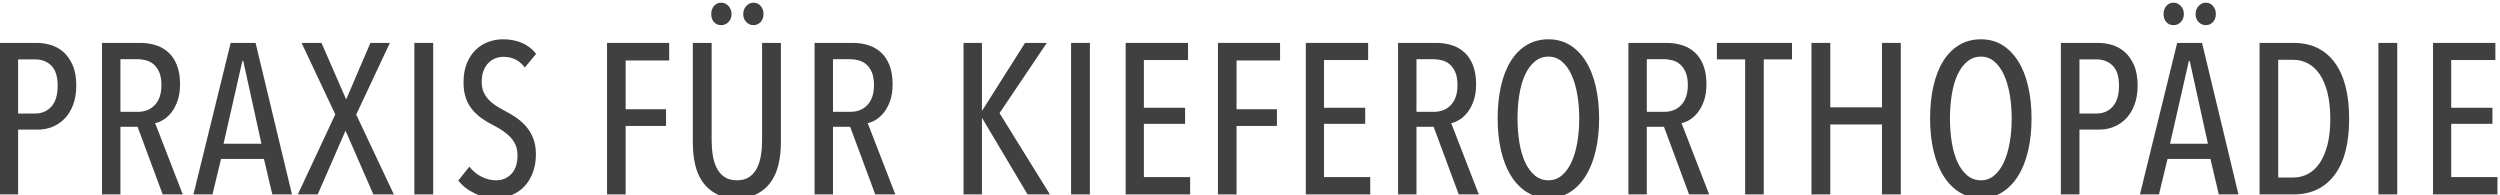 <?xml version="1.0" encoding="UTF-8" standalone="no"?>
<!DOCTYPE svg PUBLIC "-//W3C//DTD SVG 1.1//EN" "http://www.w3.org/Graphics/SVG/1.1/DTD/svg11.dtd">
<svg width="100%" height="100%" viewBox="0 0 461 36" version="1.1" xmlns="http://www.w3.org/2000/svg" xmlns:xlink="http://www.w3.org/1999/xlink" xml:space="preserve" xmlns:serif="http://www.serif.com/" style="fill-rule:evenodd;clip-rule:evenodd;stroke-linejoin:round;stroke-miterlimit:2;">
    <g transform="matrix(1,0,0,1,-987.892,-25.235)">
        <g transform="matrix(0.506,0,0,0.436,844.451,-428.725)">
            <path d="M311.279,1077.35C311.279,1080.43 310.897,1083.15 310.135,1085.5C309.373,1087.85 308.343,1089.8 307.047,1091.34C305.751,1092.88 304.277,1094.04 302.625,1094.82C300.973,1095.61 299.232,1096 297.403,1096L290.083,1096L290.083,1123.42L283.298,1123.42L283.298,1059.34L296.945,1059.34C298.572,1059.34 300.236,1059.63 301.939,1060.2C303.642,1060.78 305.179,1061.76 306.552,1063.14C307.924,1064.53 309.055,1066.39 309.944,1068.71C310.834,1071.03 311.279,1073.91 311.279,1077.35ZM304.493,1077.44C304.493,1073.58 303.731,1070.76 302.206,1068.98C300.681,1067.2 298.699,1066.31 296.259,1066.31L290.083,1066.31L290.083,1089.21L296.259,1089.21C298.699,1089.21 300.681,1088.23 302.206,1086.27C303.731,1084.31 304.493,1081.37 304.493,1077.44Z" style="fill:rgb(64,64,64);fill-rule:nonzero;"/>
            <path d="M342.766,1123.42L333.617,1094.82L327.366,1094.82L327.366,1123.42L320.656,1123.42L320.656,1059.34L334.609,1059.34C336.591,1059.34 338.459,1059.66 340.212,1060.29C341.966,1060.93 343.503,1061.94 344.825,1063.33C346.146,1064.71 347.188,1066.52 347.951,1068.76C348.713,1070.99 349.094,1073.67 349.094,1076.81C349.094,1079.41 348.815,1081.67 348.256,1083.6C347.697,1085.53 346.972,1087.17 346.083,1088.53C345.193,1089.89 344.215,1090.96 343.148,1091.75C342.08,1092.53 341.038,1093.04 340.022,1093.28L350.086,1123.42L342.766,1123.42ZM342.309,1077.17C342.309,1075 342.055,1073.22 341.547,1071.83C341.038,1070.45 340.377,1069.33 339.564,1068.49C338.751,1067.64 337.811,1067.05 336.743,1066.72C335.676,1066.39 334.609,1066.22 333.541,1066.22L327.366,1066.22L327.366,1088.49L333.694,1088.49C336.286,1088.49 338.37,1087.51 339.945,1085.55C341.521,1083.58 342.309,1080.79 342.309,1077.17Z" style="fill:rgb(64,64,64);fill-rule:nonzero;"/>
            <path d="M382.717,1123.42L379.667,1108.4L364.038,1108.4L360.912,1123.42L353.974,1123.42L367.545,1059.34L376.618,1059.34L389.884,1123.42L382.717,1123.42ZM372.119,1066.95L371.814,1066.95L364.953,1101.97L378.752,1101.97L372.119,1066.95Z" style="fill:rgb(64,64,64);fill-rule:nonzero;"/>
            <path d="M409.63,1083.24L418.474,1059.34L425.565,1059.34L413.29,1089.66L427.013,1123.42L419.542,1123.42L409.401,1096.45L399.261,1123.42L392.018,1123.42L405.666,1089.57L393.391,1059.34L400.634,1059.34L409.63,1083.24Z" style="fill:rgb(64,64,64);fill-rule:nonzero;"/>
            <rect x="434.485" y="1059.34" width="6.862" height="64.078" style="fill:rgb(64,64,64);fill-rule:nonzero;"/>
            <path d="M478.781,1106.41C478.781,1109.3 478.4,1111.91 477.638,1114.24C476.875,1116.56 475.846,1118.5 474.55,1120.07C473.254,1121.64 471.716,1122.85 469.937,1123.69C468.158,1124.54 466.252,1124.96 464.219,1124.96C461.474,1124.96 458.87,1124.28 456.404,1122.92C453.939,1121.57 451.97,1119.77 450.496,1117.54L454.536,1111.66C455.705,1113.47 457.167,1114.88 458.92,1115.91C460.674,1116.93 462.44,1117.45 464.219,1117.45C466.506,1117.45 468.387,1116.54 469.861,1114.73C471.335,1112.92 472.072,1110.3 472.072,1106.86C472.072,1105.23 471.843,1103.8 471.386,1102.56C470.928,1101.32 470.293,1100.21 469.48,1099.21C468.667,1098.22 467.739,1097.31 466.697,1096.5C465.655,1095.68 464.524,1094.91 463.304,1094.19C461.83,1093.34 460.445,1092.39 459.149,1091.34C457.853,1090.28 456.697,1089.06 455.68,1087.67C454.664,1086.28 453.863,1084.64 453.278,1082.74C452.694,1080.84 452.402,1078.59 452.402,1076C452.402,1072.92 452.808,1070.24 453.622,1067.94C454.435,1065.65 455.515,1063.75 456.862,1062.24C458.209,1060.73 459.746,1059.62 461.474,1058.89C463.203,1058.17 464.956,1057.81 466.735,1057.81C469.327,1057.81 471.653,1058.32 473.711,1059.34C475.77,1060.37 477.485,1061.91 478.858,1063.96L474.74,1069.75C472.809,1066.74 470.217,1065.23 466.964,1065.23C465.998,1065.23 465.045,1065.42 464.105,1065.82C463.164,1066.21 462.313,1066.84 461.551,1067.72C460.788,1068.59 460.178,1069.69 459.721,1071.02C459.263,1072.35 459.035,1073.94 459.035,1075.82C459.035,1077.44 459.251,1078.85 459.683,1080.02C460.115,1081.2 460.699,1082.26 461.436,1083.19C462.173,1084.13 463.025,1084.97 463.99,1085.73C464.956,1086.48 465.998,1087.19 467.116,1087.85C468.539,1088.7 469.937,1089.65 471.31,1090.7C472.682,1091.76 473.927,1093.01 475.045,1094.46C476.164,1095.91 477.066,1097.61 477.752,1099.57C478.438,1101.53 478.781,1103.81 478.781,1106.41Z" style="fill:rgb(64,64,64);fill-rule:nonzero;"/>
            <path d="M511.489,1066.77L511.489,1087.4L526.204,1087.4L526.204,1094.46L511.489,1094.46L511.489,1123.42L504.703,1123.42L504.703,1059.34L527.347,1059.34L527.347,1066.77L511.489,1066.77Z" style="fill:rgb(64,64,64);fill-rule:nonzero;"/>
            <path d="M568.06,1101.43C568.06,1104.69 567.781,1107.73 567.221,1110.57C566.662,1113.41 565.747,1115.89 564.477,1118.04C563.206,1120.18 561.541,1121.87 559.483,1123.11C557.424,1124.34 554.896,1124.96 551.897,1124.96C548.898,1124.96 546.395,1124.34 544.387,1123.11C542.379,1121.87 540.74,1120.18 539.47,1118.04C538.199,1115.89 537.297,1113.41 536.763,1110.57C536.229,1107.73 535.962,1104.69 535.962,1101.43L535.962,1059.34L542.824,1059.34L542.824,1100.61C542.824,1102.79 542.964,1104.88 543.243,1106.9C543.523,1108.93 544.006,1110.72 544.692,1112.29C545.378,1113.86 546.319,1115.11 547.513,1116.05C548.707,1116.98 550.22,1117.45 552.049,1117.45C553.879,1117.45 555.379,1116.98 556.548,1116.05C557.717,1115.11 558.644,1113.86 559.33,1112.29C560.017,1110.72 560.499,1108.93 560.779,1106.9C561.059,1104.88 561.198,1102.79 561.198,1100.61L561.198,1059.34L568.06,1059.34L568.06,1101.43ZM550.067,1047.13C550.067,1048.51 549.699,1049.64 548.962,1050.52C548.225,1051.39 547.348,1051.83 546.331,1051.83C545.213,1051.83 544.324,1051.39 543.663,1050.52C543.002,1049.64 542.672,1048.51 542.672,1047.13C542.672,1045.8 543.002,1044.67 543.663,1043.73C544.324,1042.8 545.213,1042.33 546.331,1042.33C547.348,1042.33 548.225,1042.8 548.962,1043.73C549.699,1044.67 550.067,1045.8 550.067,1047.13ZM561.732,1047.13C561.732,1048.51 561.376,1049.64 560.665,1050.52C559.953,1051.39 559.089,1051.83 558.072,1051.83C557.056,1051.83 556.179,1051.39 555.442,1050.52C554.705,1049.64 554.337,1048.51 554.337,1047.13C554.337,1045.8 554.705,1044.67 555.442,1043.73C556.179,1042.8 557.056,1042.33 558.072,1042.33C559.14,1042.33 560.017,1042.8 560.703,1043.73C561.389,1044.67 561.732,1045.8 561.732,1047.13Z" style="fill:rgb(64,64,64);fill-rule:nonzero;"/>
            <path d="M602.445,1123.42L593.296,1094.82L587.044,1094.82L587.044,1123.42L580.335,1123.42L580.335,1059.34L594.287,1059.34C596.269,1059.34 598.137,1059.66 599.891,1060.29C601.645,1060.93 603.182,1061.94 604.504,1063.33C605.825,1064.71 606.867,1066.52 607.629,1068.76C608.392,1070.99 608.773,1073.67 608.773,1076.81C608.773,1079.41 608.494,1081.67 607.934,1083.6C607.375,1085.53 606.651,1087.17 605.762,1088.53C604.872,1089.89 603.894,1090.96 602.826,1091.75C601.759,1092.53 600.717,1093.04 599.7,1093.28L609.764,1123.42L602.445,1123.42ZM601.988,1077.17C601.988,1075 601.733,1073.22 601.225,1071.83C600.717,1070.45 600.056,1069.33 599.243,1068.49C598.43,1067.64 597.489,1067.05 596.422,1066.72C595.355,1066.39 594.287,1066.22 593.22,1066.22L587.044,1066.22L587.044,1088.49L593.372,1088.49C595.965,1088.49 598.048,1087.51 599.624,1085.55C601.2,1083.58 601.988,1080.79 601.988,1077.17Z" style="fill:rgb(64,64,64);fill-rule:nonzero;"/>
            <path d="M657.949,1123.42L641.481,1091.29L641.328,1091.29L641.328,1123.42L634.619,1123.42L634.619,1059.34L641.328,1059.34L641.328,1087.85L641.481,1087.85L657.034,1059.34L664.963,1059.34L647.733,1089.03L666.107,1123.42L657.949,1123.42Z" style="fill:rgb(64,64,64);fill-rule:nonzero;"/>
            <rect x="673.807" y="1059.34" width="6.862" height="64.078" style="fill:rgb(64,64,64);fill-rule:nonzero;"/>
            <path d="M693.706,1123.42L693.706,1059.34L716.426,1059.34L716.426,1066.58L700.339,1066.58L700.339,1086.77L715.359,1086.77L715.359,1093.56L700.339,1093.56L700.339,1116.09L717.189,1116.09L717.189,1123.42L693.706,1123.42Z" style="fill:rgb(64,64,64);fill-rule:nonzero;"/>
            <path d="M734.114,1066.77L734.114,1087.4L748.829,1087.4L748.829,1094.46L734.114,1094.46L734.114,1123.42L727.329,1123.42L727.329,1059.34L749.972,1059.34L749.972,1066.77L734.114,1066.77Z" style="fill:rgb(64,64,64);fill-rule:nonzero;"/>
            <path d="M759.35,1123.42L759.35,1059.34L782.07,1059.34L782.07,1066.58L765.983,1066.58L765.983,1086.77L781.003,1086.77L781.003,1093.56L765.983,1093.56L765.983,1116.09L782.833,1116.09L782.833,1123.42L759.35,1123.42Z" style="fill:rgb(64,64,64);fill-rule:nonzero;"/>
            <path d="M815.083,1123.42L805.934,1094.82L799.682,1094.82L799.682,1123.42L792.973,1123.42L792.973,1059.34L806.925,1059.34C808.907,1059.34 810.775,1059.66 812.529,1060.29C814.282,1060.93 815.82,1061.94 817.141,1063.33C818.463,1064.71 819.505,1066.52 820.267,1068.76C821.03,1070.99 821.411,1073.67 821.411,1076.81C821.411,1079.41 821.131,1081.67 820.572,1083.6C820.013,1085.53 819.289,1087.17 818.399,1088.53C817.51,1089.89 816.531,1090.96 815.464,1091.75C814.397,1092.53 813.355,1093.04 812.338,1093.28L822.402,1123.42L815.083,1123.42ZM814.625,1077.17C814.625,1075 814.371,1073.22 813.863,1071.83C813.355,1070.45 812.694,1069.33 811.881,1068.49C811.067,1067.64 810.127,1067.05 809.06,1066.72C807.992,1066.39 806.925,1066.22 805.857,1066.22L799.682,1066.22L799.682,1088.49L806.01,1088.49C808.602,1088.49 810.686,1087.51 812.262,1085.55C813.837,1083.58 814.625,1080.79 814.625,1077.17Z" style="fill:rgb(64,64,64);fill-rule:nonzero;"/>
            <path d="M866.241,1091.29C866.241,1096.3 865.821,1100.87 864.983,1105C864.144,1109.14 862.924,1112.68 861.323,1115.64C859.722,1118.6 857.791,1120.89 855.529,1122.52C853.267,1124.15 850.687,1124.96 847.79,1124.96C844.893,1124.96 842.301,1124.15 840.014,1122.52C837.726,1120.89 835.782,1118.6 834.181,1115.64C832.58,1112.68 831.36,1109.14 830.522,1105C829.683,1100.87 829.264,1096.3 829.264,1091.29C829.264,1086.28 829.67,1081.71 830.483,1077.58C831.297,1073.45 832.491,1069.92 834.067,1066.99C835.642,1064.07 837.587,1061.8 839.899,1060.2C842.212,1058.61 844.842,1057.81 847.79,1057.81C850.687,1057.81 853.267,1058.61 855.529,1060.2C857.791,1061.8 859.722,1064.07 861.323,1066.99C862.924,1069.92 864.144,1073.45 864.983,1077.58C865.821,1081.71 866.241,1086.28 866.241,1091.29ZM858.998,1091.29C858.998,1087.67 858.756,1084.26 858.274,1081.07C857.791,1077.87 857.079,1075.09 856.139,1072.74C855.198,1070.39 854.029,1068.53 852.632,1067.17C851.234,1065.82 849.62,1065.14 847.79,1065.14C845.91,1065.14 844.258,1065.82 842.835,1067.17C841.411,1068.53 840.23,1070.39 839.289,1072.74C838.349,1075.09 837.65,1077.87 837.193,1081.07C836.735,1084.26 836.507,1087.67 836.507,1091.29C836.507,1094.91 836.735,1098.32 837.193,1101.52C837.65,1104.72 838.349,1107.49 839.289,1109.85C840.23,1112.2 841.411,1114.05 842.835,1115.41C844.258,1116.77 845.91,1117.45 847.79,1117.45C849.62,1117.45 851.234,1116.77 852.632,1115.41C854.029,1114.05 855.198,1112.2 856.139,1109.85C857.079,1107.49 857.791,1104.72 858.274,1101.52C858.756,1098.32 858.998,1094.91 858.998,1091.29Z" style="fill:rgb(64,64,64);fill-rule:nonzero;"/>
            <path d="M899.025,1123.42L889.876,1094.82L883.624,1094.82L883.624,1123.42L876.915,1123.42L876.915,1059.34L890.867,1059.34C892.849,1059.34 894.717,1059.66 896.471,1060.29C898.224,1060.93 899.762,1061.94 901.083,1063.33C902.405,1064.71 903.447,1066.52 904.209,1068.76C904.971,1070.99 905.353,1073.67 905.353,1076.81C905.353,1079.41 905.073,1081.67 904.514,1083.6C903.955,1085.53 903.231,1087.17 902.341,1088.53C901.452,1089.89 900.473,1090.96 899.406,1091.75C898.338,1092.53 897.296,1093.04 896.28,1093.28L906.344,1123.42L899.025,1123.42ZM898.567,1077.17C898.567,1075 898.313,1073.22 897.805,1071.83C897.296,1070.45 896.636,1069.33 895.822,1068.49C895.009,1067.64 894.069,1067.05 893.002,1066.72C891.934,1066.39 890.867,1066.22 889.799,1066.22L883.624,1066.22L883.624,1088.49L889.952,1088.49C892.544,1088.49 894.628,1087.51 896.204,1085.55C897.779,1083.58 898.567,1080.79 898.567,1077.17Z" style="fill:rgb(64,64,64);fill-rule:nonzero;"/>
            <path d="M926.243,1066.31L926.243,1123.42L919.457,1123.42L919.457,1066.31L909.165,1066.31L909.165,1059.34L936.535,1059.34L936.535,1066.31L926.243,1066.31Z" style="fill:rgb(64,64,64);fill-rule:nonzero;"/>
            <path d="M969.319,1123.42L969.319,1093.83L950.488,1093.83L950.488,1123.42L943.626,1123.42L943.626,1059.34L950.488,1059.34L950.488,1086.59L969.319,1086.59L969.319,1059.34L976.181,1059.34L976.181,1123.42L969.319,1123.42Z" style="fill:rgb(64,64,64);fill-rule:nonzero;"/>
            <path d="M1023.83,1091.29C1023.83,1096.3 1023.41,1100.87 1022.57,1105C1021.74,1109.14 1020.52,1112.68 1018.91,1115.64C1017.31,1118.6 1015.38,1120.89 1013.12,1122.52C1010.86,1124.15 1008.28,1124.96 1005.38,1124.96C1002.48,1124.96 999.892,1124.15 997.605,1122.52C995.318,1120.89 993.374,1118.6 991.772,1115.64C990.171,1112.68 988.952,1109.14 988.113,1105C987.274,1100.87 986.855,1096.3 986.855,1091.29C986.855,1086.28 987.261,1081.71 988.075,1077.58C988.888,1073.45 990.082,1069.92 991.658,1066.99C993.234,1064.07 995.178,1061.8 997.491,1060.2C999.803,1058.61 1002.43,1057.81 1005.38,1057.81C1008.28,1057.81 1010.86,1058.61 1013.12,1060.2C1015.38,1061.8 1017.31,1064.07 1018.91,1066.99C1020.52,1069.92 1021.74,1073.45 1022.57,1077.58C1023.41,1081.71 1023.83,1086.28 1023.83,1091.29ZM1016.59,1091.29C1016.59,1087.67 1016.35,1084.26 1015.87,1081.07C1015.38,1077.87 1014.67,1075.09 1013.73,1072.74C1012.79,1070.39 1011.62,1068.53 1010.22,1067.17C1008.83,1065.82 1007.21,1065.14 1005.38,1065.14C1003.5,1065.14 1001.85,1065.82 1000.43,1067.17C999.003,1068.53 997.821,1070.39 996.881,1072.74C995.94,1075.09 995.241,1077.87 994.784,1081.07C994.327,1084.26 994.098,1087.67 994.098,1091.29C994.098,1094.91 994.327,1098.32 994.784,1101.52C995.241,1104.72 995.94,1107.49 996.881,1109.85C997.821,1112.2 999.003,1114.05 1000.43,1115.41C1001.85,1116.77 1003.5,1117.45 1005.38,1117.45C1007.21,1117.45 1008.83,1116.77 1010.22,1115.41C1011.62,1114.05 1012.79,1112.2 1013.73,1109.85C1014.67,1107.49 1015.38,1104.72 1015.87,1101.52C1016.35,1098.32 1016.59,1094.91 1016.59,1091.29Z" style="fill:rgb(64,64,64);fill-rule:nonzero;"/>
            <path d="M1062.49,1077.35C1062.49,1080.43 1062.11,1083.15 1061.34,1085.5C1060.58,1087.85 1059.55,1089.8 1058.26,1091.34C1056.96,1092.88 1055.49,1094.04 1053.83,1094.82C1052.18,1095.61 1050.44,1096 1048.61,1096L1041.29,1096L1041.29,1123.42L1034.51,1123.42L1034.51,1059.34L1048.15,1059.34C1049.78,1059.34 1051.44,1059.63 1053.15,1060.2C1054.85,1060.78 1056.39,1061.76 1057.76,1063.14C1059.13,1064.53 1060.26,1066.39 1061.15,1068.71C1062.04,1071.03 1062.49,1073.91 1062.49,1077.35ZM1055.7,1077.44C1055.7,1073.58 1054.94,1070.76 1053.41,1068.98C1051.89,1067.2 1049.91,1066.31 1047.47,1066.31L1041.29,1066.31L1041.29,1089.21L1047.47,1089.21C1049.91,1089.21 1051.89,1088.23 1053.41,1086.27C1054.94,1084.31 1055.7,1081.37 1055.7,1077.44Z" style="fill:rgb(64,64,64);fill-rule:nonzero;"/>
            <path d="M1092.07,1123.42L1089.02,1108.4L1073.39,1108.4L1070.26,1123.42L1063.33,1123.42L1076.9,1059.34L1085.97,1059.34L1099.24,1123.42L1092.07,1123.42ZM1081.47,1066.95L1081.17,1066.95L1074.3,1101.97L1088.1,1101.97L1081.47,1066.95ZM1079.34,1047.13C1079.34,1048.51 1078.97,1049.64 1078.23,1050.52C1077.49,1051.39 1076.62,1051.83 1075.6,1051.83C1074.48,1051.83 1073.59,1051.39 1072.93,1050.52C1072.27,1049.64 1071.94,1048.51 1071.94,1047.13C1071.94,1045.8 1072.27,1044.67 1072.93,1043.73C1073.59,1042.8 1074.48,1042.33 1075.6,1042.33C1076.62,1042.33 1077.49,1042.8 1078.23,1043.73C1078.97,1044.67 1079.34,1045.8 1079.34,1047.13ZM1091,1047.13C1091,1048.51 1090.64,1049.64 1089.93,1050.52C1089.22,1051.39 1088.36,1051.83 1087.34,1051.83C1086.33,1051.83 1085.45,1051.39 1084.71,1050.52C1083.97,1049.64 1083.61,1048.51 1083.61,1047.13C1083.61,1045.8 1083.97,1044.67 1084.71,1043.73C1085.45,1042.8 1086.33,1042.33 1087.34,1042.33C1088.41,1042.33 1089.29,1042.8 1089.97,1043.73C1090.66,1044.67 1091,1045.8 1091,1047.13Z" style="fill:rgb(64,64,64);fill-rule:nonzero;"/>
            <path d="M1139.57,1091.47C1139.57,1101.85 1137.79,1109.77 1134.23,1115.23C1130.67,1120.69 1125.69,1123.42 1119.29,1123.42L1106.93,1123.42L1106.93,1059.34L1119.36,1059.34C1125.77,1059.34 1130.74,1062.09 1134.27,1067.58C1137.8,1073.07 1139.57,1081.04 1139.57,1091.47ZM1132.7,1091.47C1132.7,1087.25 1132.36,1083.57 1131.68,1080.43C1130.99,1077.29 1130.05,1074.7 1128.86,1072.65C1127.66,1070.6 1126.24,1069.06 1124.59,1068.03C1122.93,1067.01 1121.17,1066.49 1119.29,1066.49L1113.72,1066.49L1113.72,1116.27L1119.29,1116.27C1121.17,1116.27 1122.93,1115.76 1124.59,1114.73C1126.24,1113.71 1127.66,1112.17 1128.86,1110.12C1130.05,1108.07 1130.99,1105.49 1131.68,1102.38C1132.36,1099.27 1132.7,1095.64 1132.7,1091.47Z" style="fill:rgb(64,64,64);fill-rule:nonzero;"/>
            <rect x="1150.24" y="1059.34" width="6.862" height="64.078" style="fill:rgb(64,64,64);fill-rule:nonzero;"/>
            <path d="M1170.14,1123.42L1170.14,1059.34L1192.86,1059.34L1192.86,1066.58L1176.77,1066.58L1176.77,1086.77L1191.79,1086.77L1191.79,1093.56L1176.77,1093.56L1176.77,1116.09L1193.62,1116.09L1193.62,1123.42L1170.14,1123.42Z" style="fill:rgb(64,64,64);fill-rule:nonzero;"/>
        </g>
    </g>
</svg>
